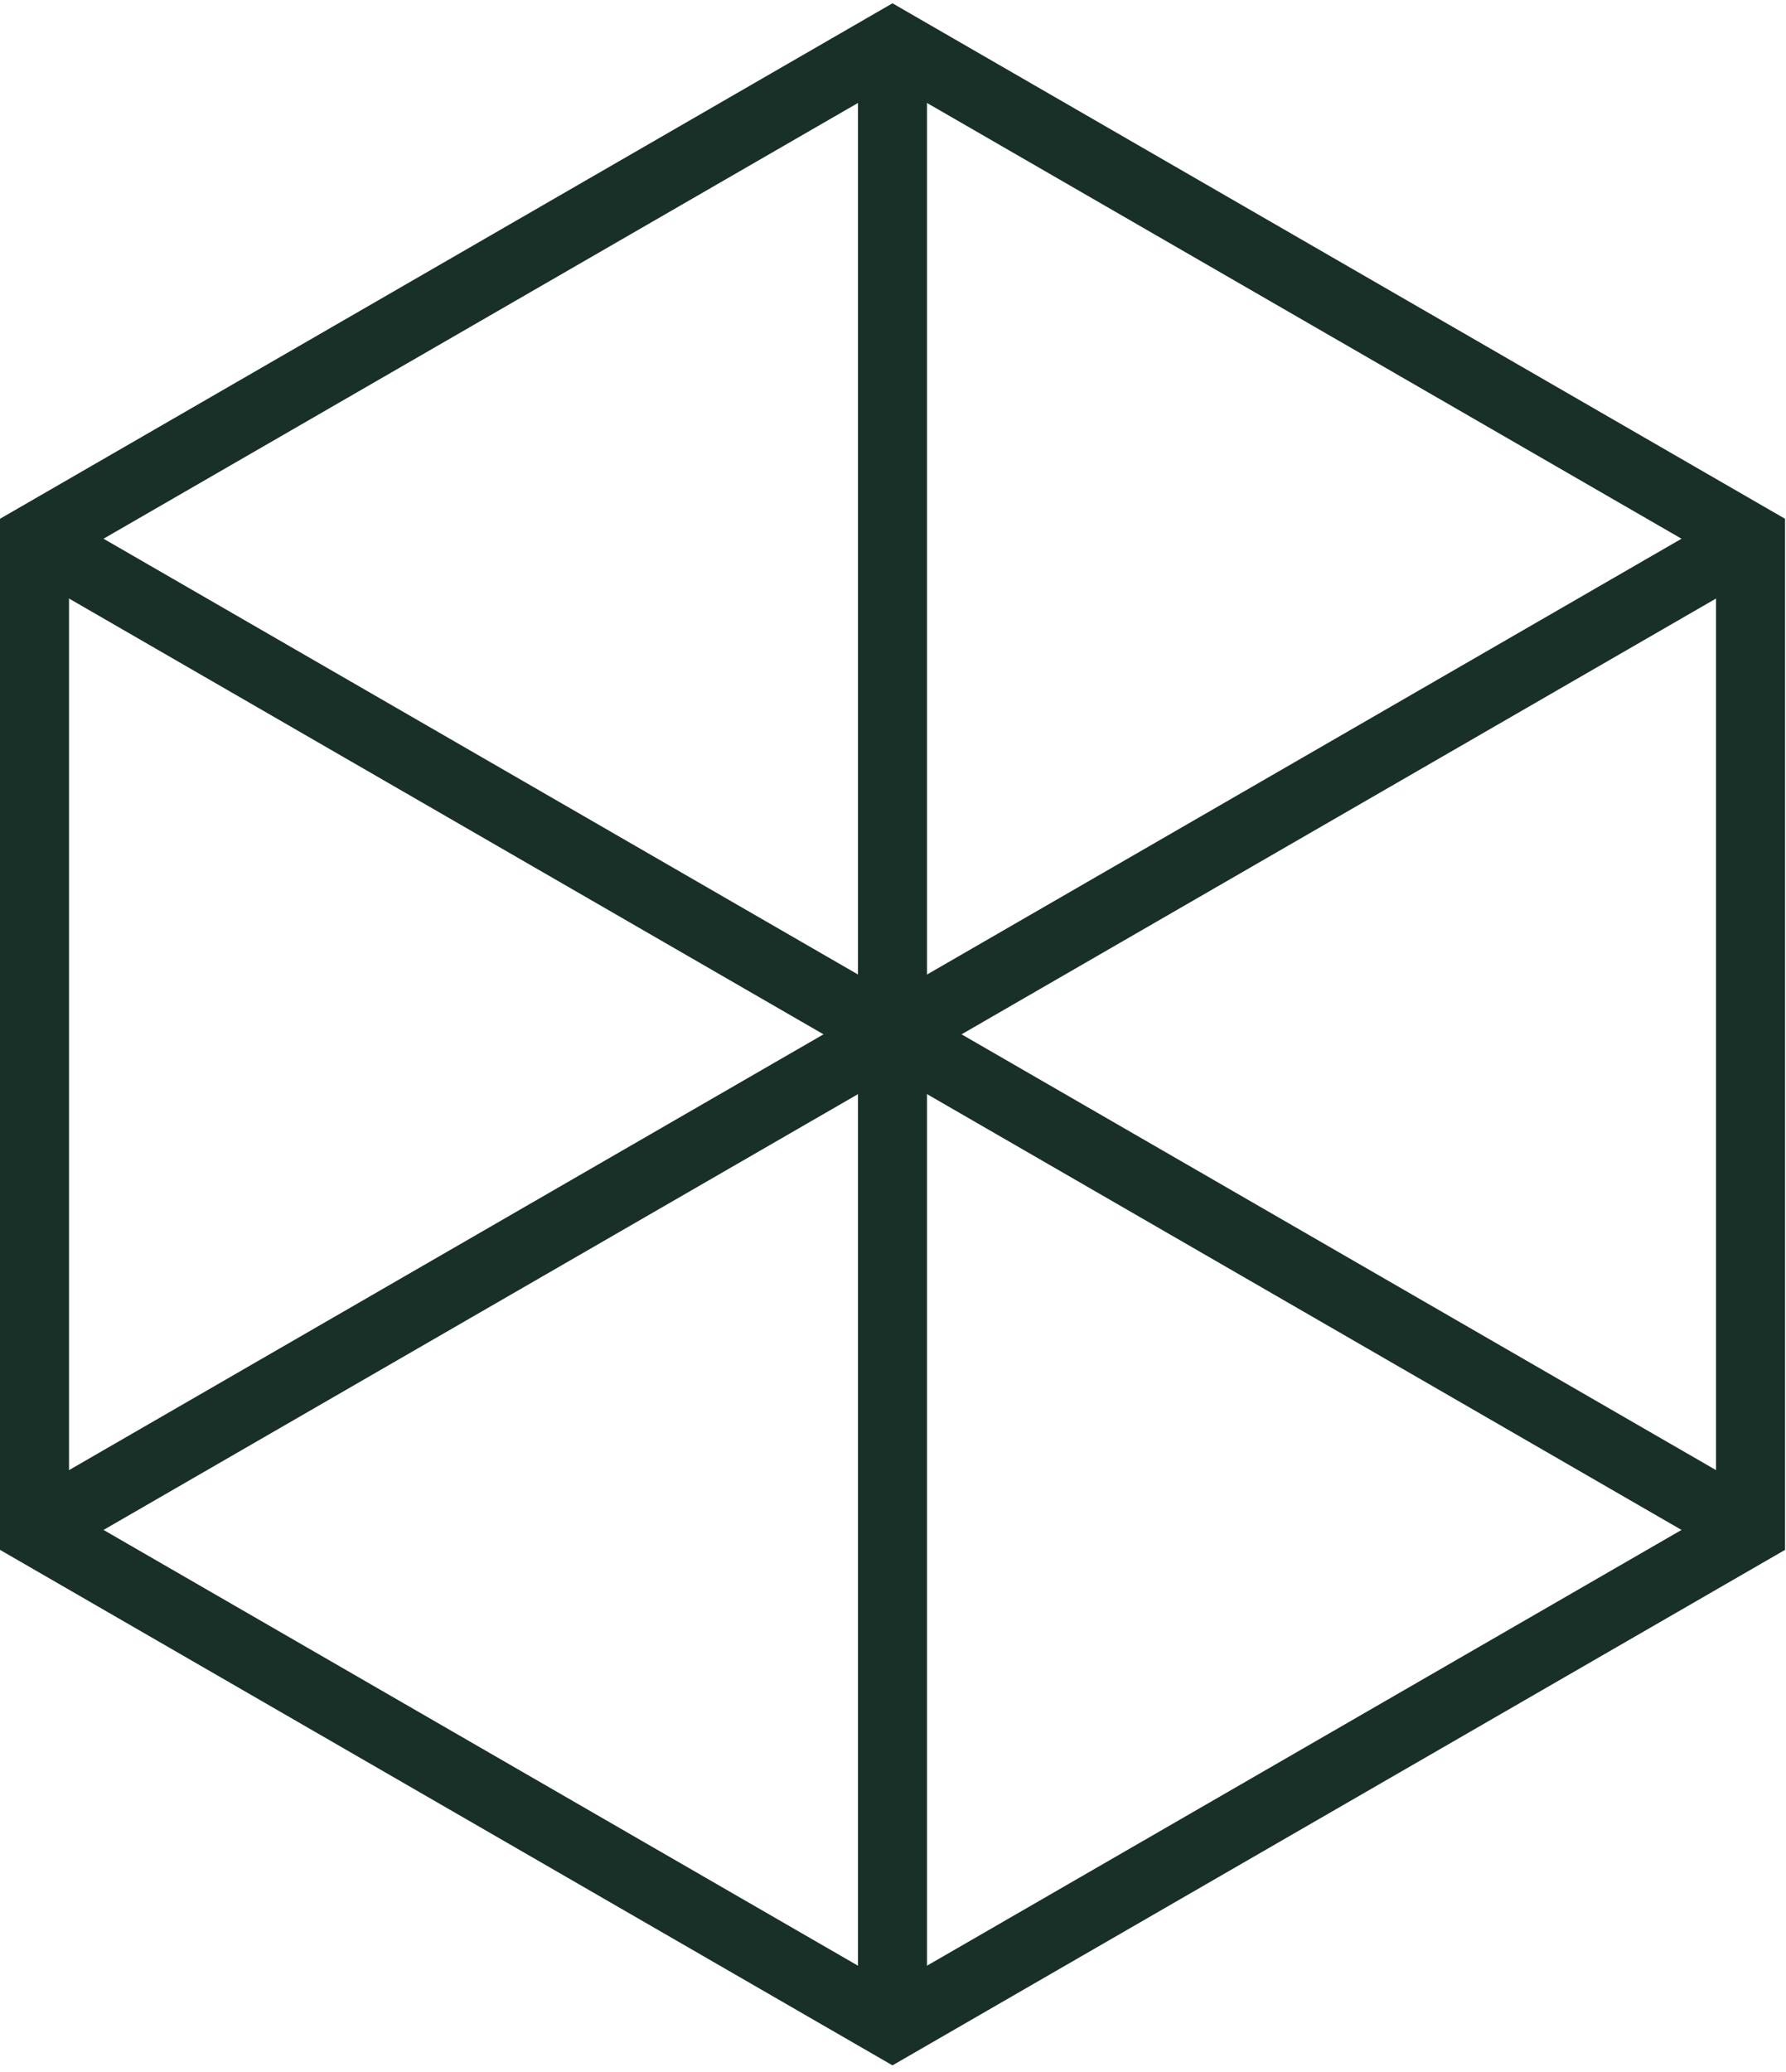 <?xml version="1.0" encoding="UTF-8"?>
<svg width="207" height="240" viewBox="0 0 207 240" fill="none" xmlns="http://www.w3.org/2000/svg">
<path d="M4 62.41V177.24L103.44 234.65L202.89 177.24V62.41L103.44 5L4 62.41Z" stroke="#183028" stroke-width="8" stroke-miterlimit="10"/>
<path d="M103.441 5V234.65" stroke="#183028" stroke-width="8" stroke-miterlimit="10"/>
<path d="M4 62.41L202.89 177.24" stroke="#183028" stroke-width="8" stroke-miterlimit="10"/>
<path d="M4 177.24L202.89 62.41" stroke="#183028" stroke-width="8" stroke-miterlimit="10"/>
</svg>
